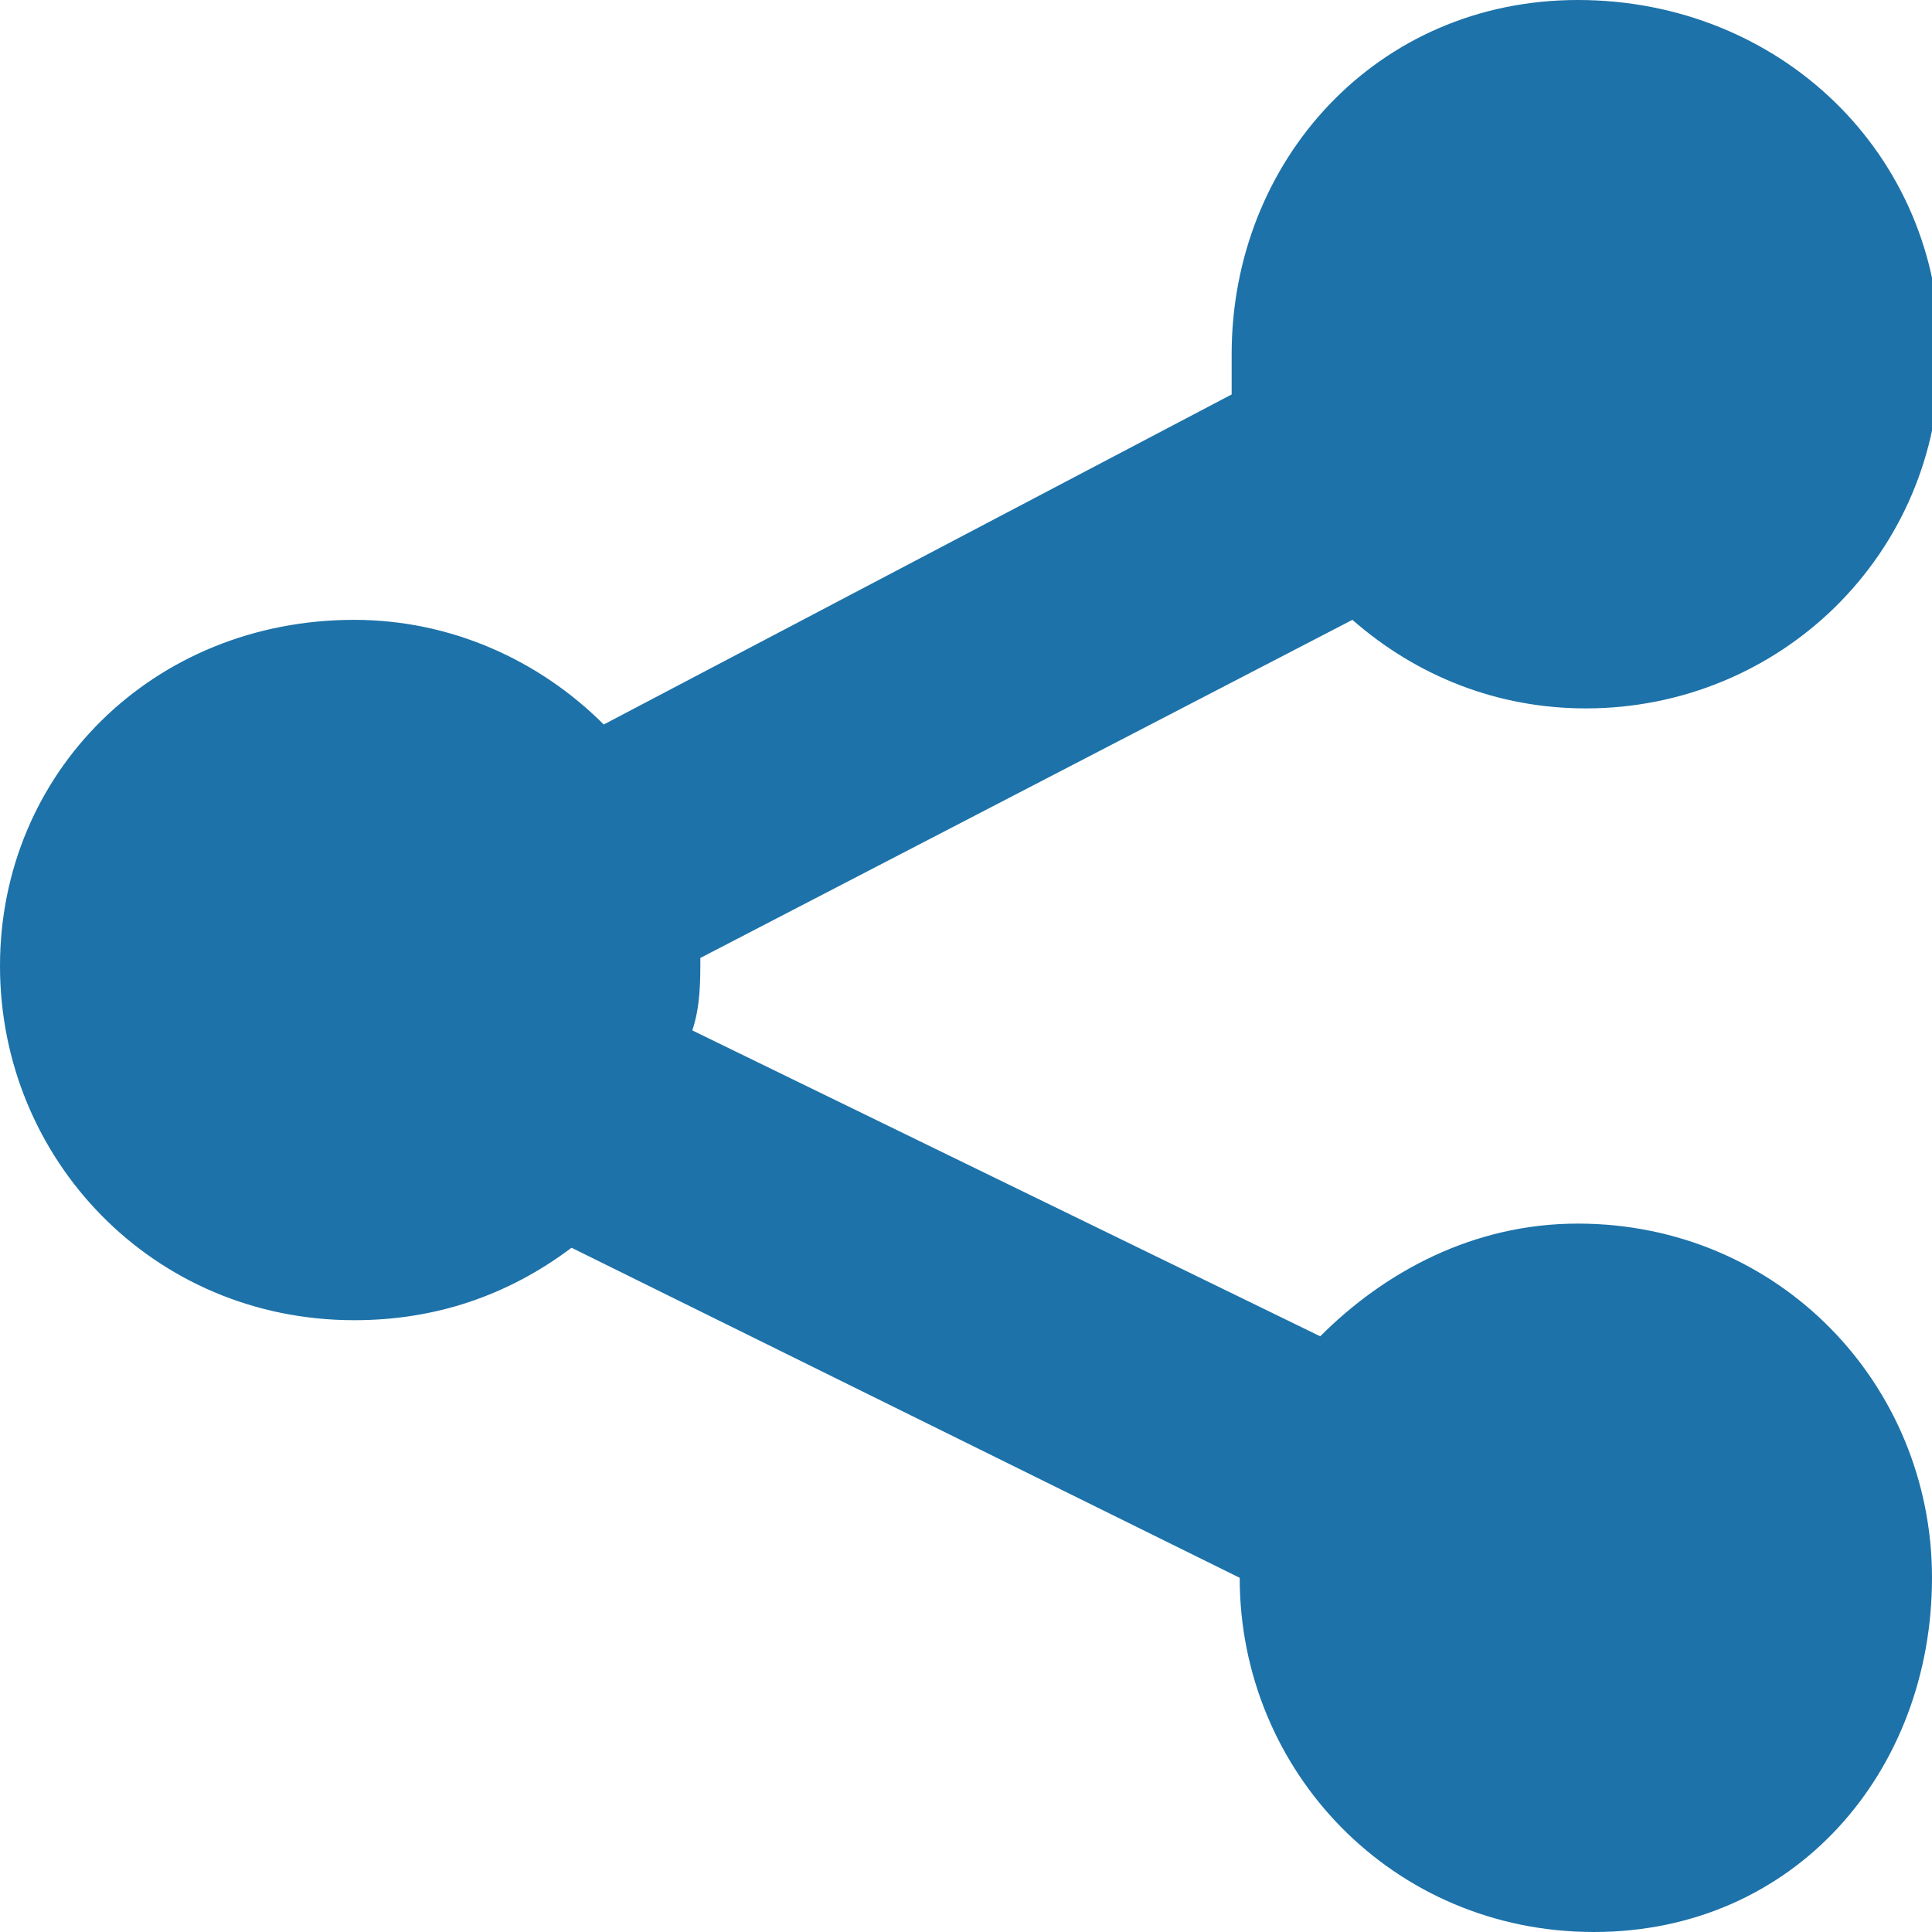 <?xml version="1.0" encoding="utf-8"?>
<!-- Generator: Adobe Illustrator 21.0.0, SVG Export Plug-In . SVG Version: 6.00 Build 0)  -->
<svg version="1.1" id="Слой_1" xmlns="http://www.w3.org/2000/svg" xmlns:xlink="http://www.w3.org/1999/xlink" x="0px" y="0px"
	 viewBox="0 0 24 24" style="enable-background:new 0 0 24 24;" xml:space="preserve">
<style type="text/css">
	.st0{fill:#1D72A9;}
</style>
<path class="st0" d="M19.6,15.2c-1.3,0-2.4,0.6-3.2,1.4l-7.8-3.8c0.1-0.3,0.1-0.6,0.1-0.9l8.1-4.2c0.8,0.7,1.8,1.1,2.9,1.1
	c2.4,0,4.4-1.9,4.4-4.4S22.1,0,19.6,0S15.3,2,15.3,4.4c0,0.2,0,0.4,0,0.5L7.5,9C6.7,8.2,5.6,7.7,4.4,7.7C1.9,7.7,0,9.6,0,12
	s1.9,4.4,4.4,4.4c1,0,1.9-0.3,2.7-0.9l8.3,4.1l0,0c0,2.4,1.9,4.4,4.4,4.4S24,22,24,19.6S22.1,15.2,19.6,15.2z"/>
</svg>
